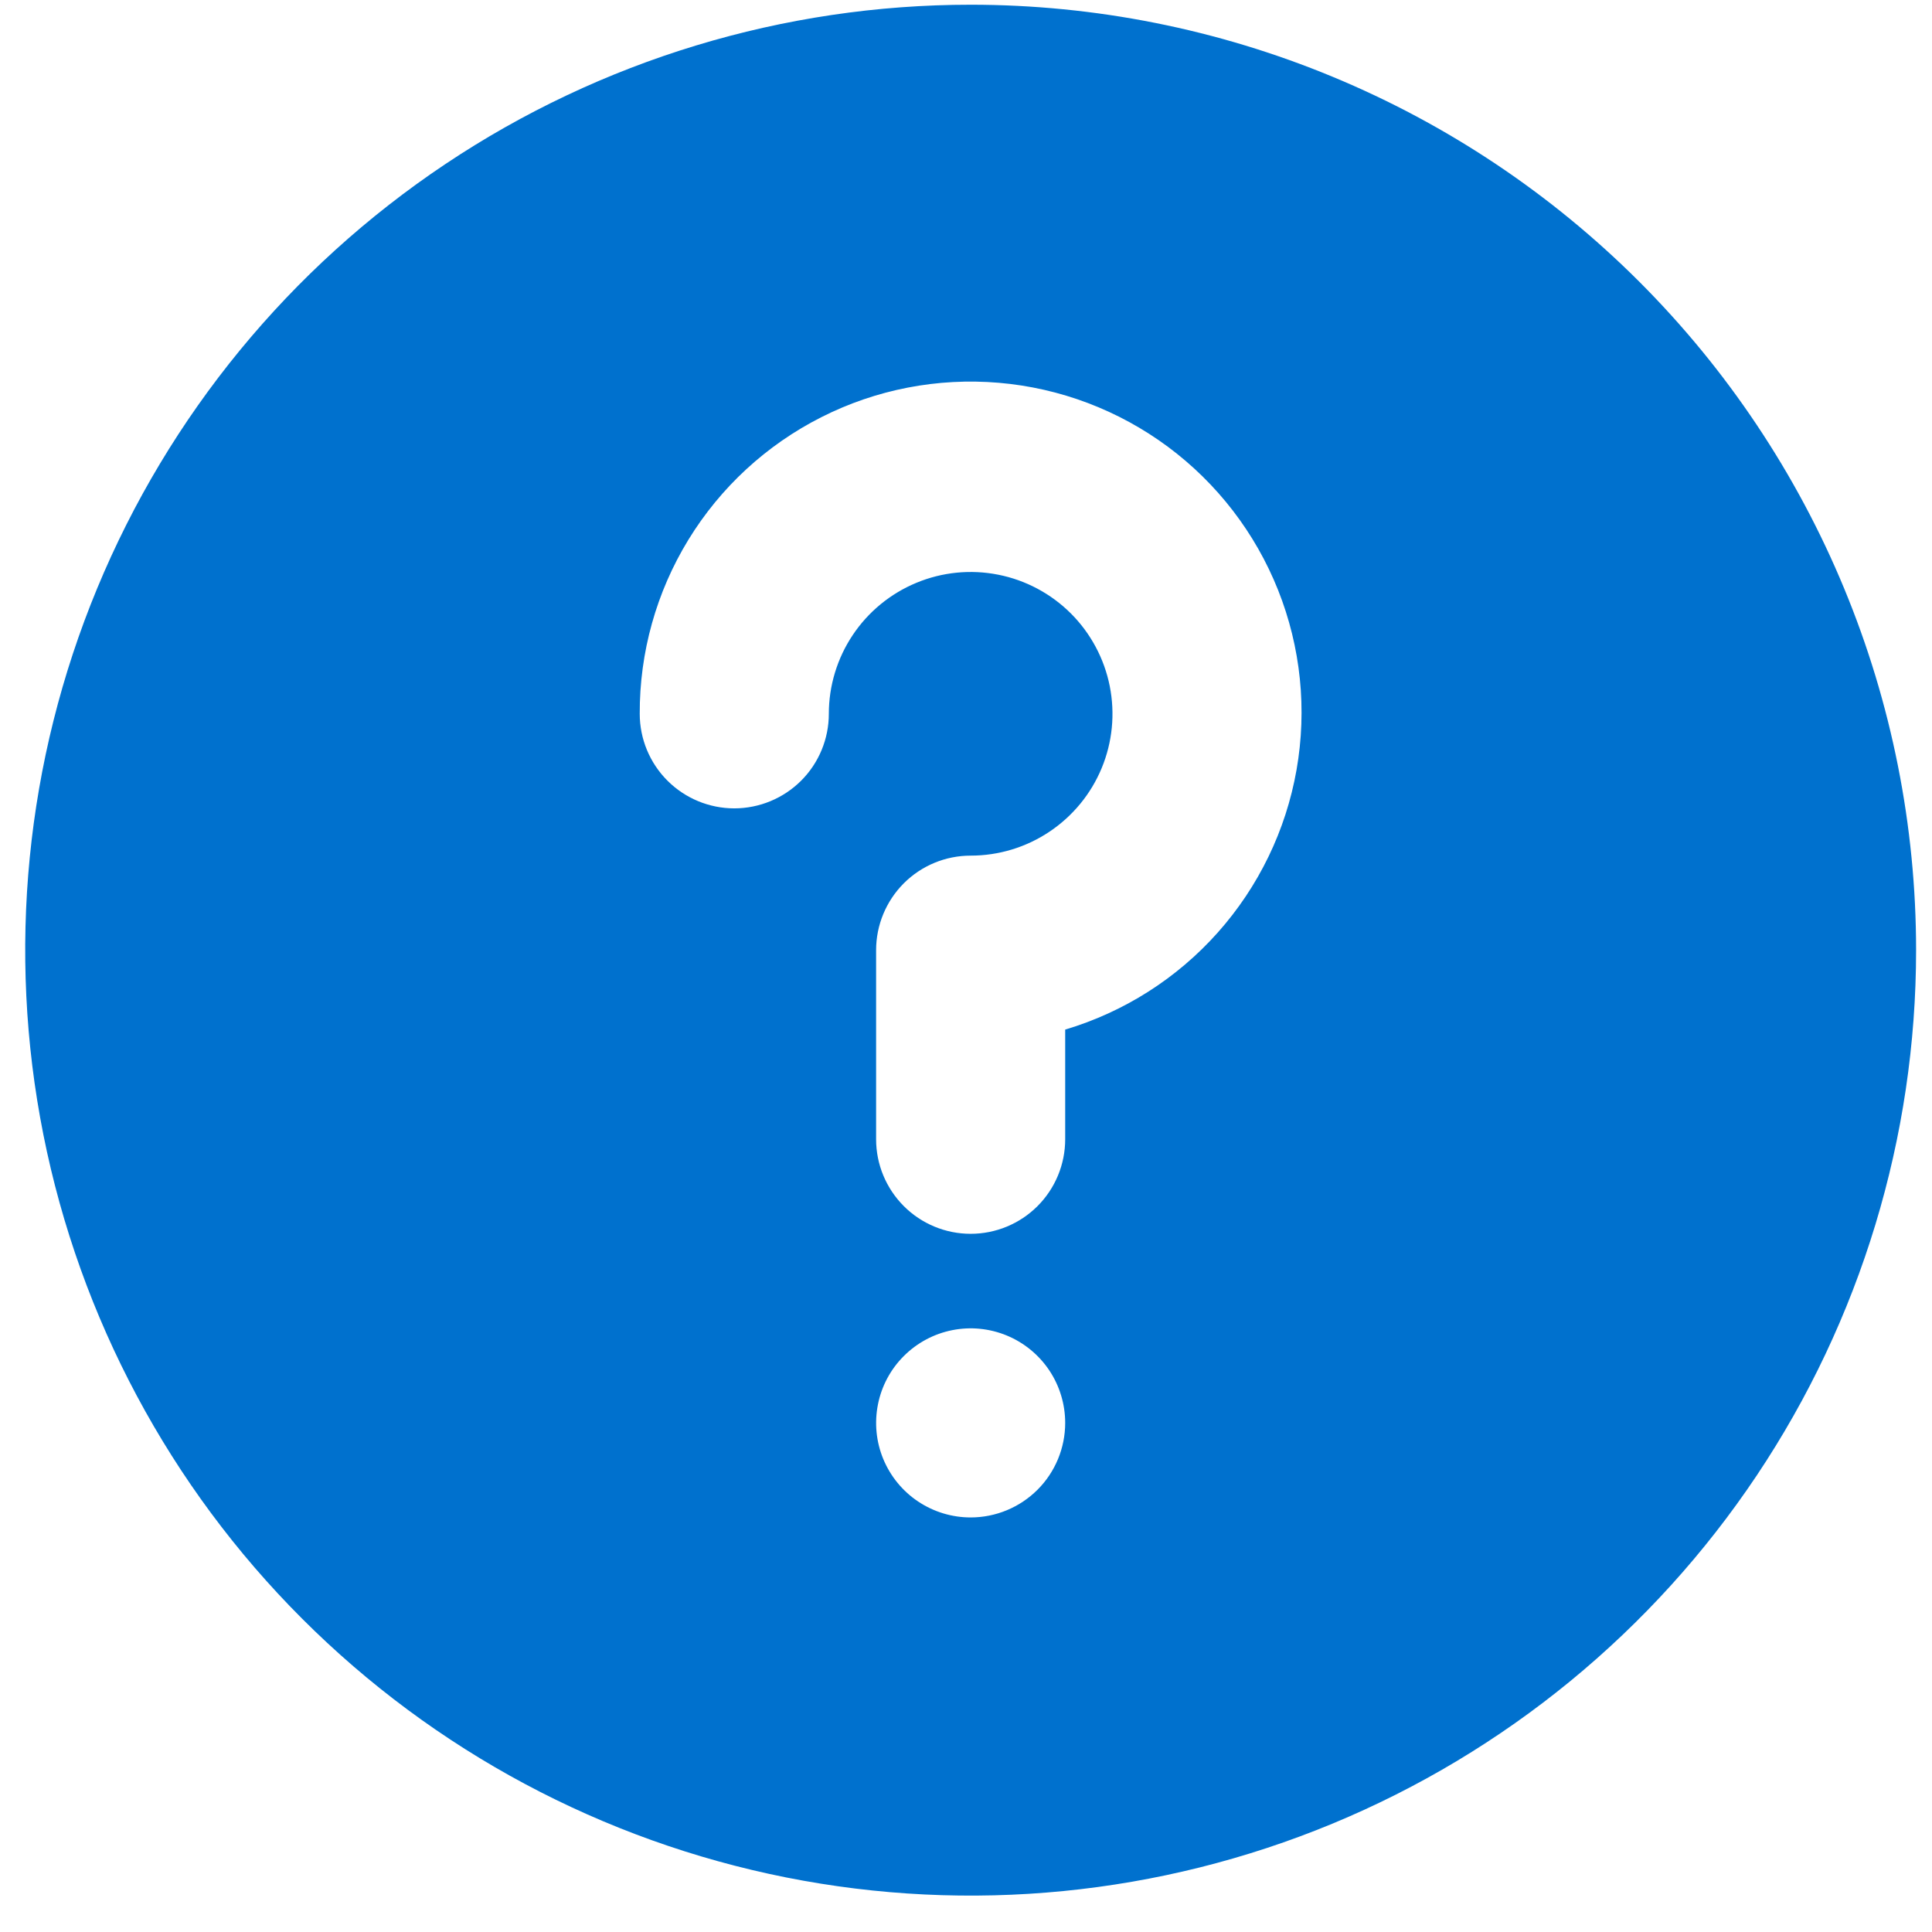 <svg xmlns="http://www.w3.org/2000/svg" fill="none" viewBox="0 0 47 47" height="47" width="47">
<path fill="#0071CE" d="M23.613 0.115C19.064 0.115 14.617 1.464 10.835 3.991C7.053 6.518 4.105 10.11 2.364 14.313C0.623 18.516 0.168 23.14 1.055 27.602C1.943 32.063 4.133 36.162 7.35 39.378C10.566 42.595 14.665 44.785 19.126 45.673C23.588 46.56 28.212 46.105 32.415 44.364C36.618 42.623 40.21 39.675 42.737 35.893C45.264 32.111 46.613 27.664 46.613 23.115C46.613 20.095 46.018 17.104 44.862 14.313C43.707 11.523 42.013 8.987 39.877 6.851C37.741 4.716 35.206 3.022 32.415 1.866C29.625 0.71 26.634 0.115 23.613 0.115ZM23.613 36.915C23.158 36.915 22.714 36.78 22.335 36.527C21.957 36.275 21.662 35.915 21.488 35.495C21.314 35.075 21.269 34.612 21.358 34.166C21.446 33.72 21.665 33.31 21.987 32.989C22.309 32.667 22.718 32.448 23.165 32.359C23.611 32.27 24.073 32.316 24.494 32.49C24.914 32.664 25.273 32.959 25.526 33.337C25.778 33.715 25.913 34.16 25.913 34.615C25.913 35.225 25.671 35.81 25.24 36.241C24.808 36.672 24.223 36.915 23.613 36.915ZM25.913 25.047V27.715C25.913 28.325 25.671 28.91 25.24 29.341C24.808 29.773 24.223 30.015 23.613 30.015C23.003 30.015 22.418 29.773 21.987 29.341C21.556 28.91 21.313 28.325 21.313 27.715V23.115C21.313 22.505 21.556 21.92 21.987 21.488C22.418 21.057 23.003 20.815 23.613 20.815C24.296 20.815 24.963 20.613 25.53 20.233C26.097 19.854 26.54 19.316 26.801 18.685C27.062 18.055 27.13 17.361 26.997 16.692C26.864 16.023 26.535 15.408 26.053 14.925C25.57 14.443 24.956 14.114 24.286 13.981C23.617 13.848 22.923 13.916 22.293 14.178C21.663 14.439 21.124 14.881 20.745 15.448C20.366 16.015 20.163 16.683 20.163 17.365C20.163 17.975 19.921 18.56 19.49 18.991C19.058 19.422 18.473 19.665 17.863 19.665C17.253 19.665 16.668 19.422 16.237 18.991C15.806 18.56 15.563 17.975 15.563 17.365C15.557 15.871 15.967 14.404 16.747 13.13C17.528 11.855 18.647 10.823 19.981 10.149C21.314 9.474 22.809 9.185 24.298 9.312C25.787 9.439 27.211 9.978 28.411 10.868C29.611 11.759 30.539 12.966 31.092 14.354C31.645 15.743 31.8 17.257 31.541 18.729C31.282 20.201 30.618 21.571 29.624 22.687C28.63 23.803 27.345 24.62 25.913 25.047Z"></path>
</svg>
